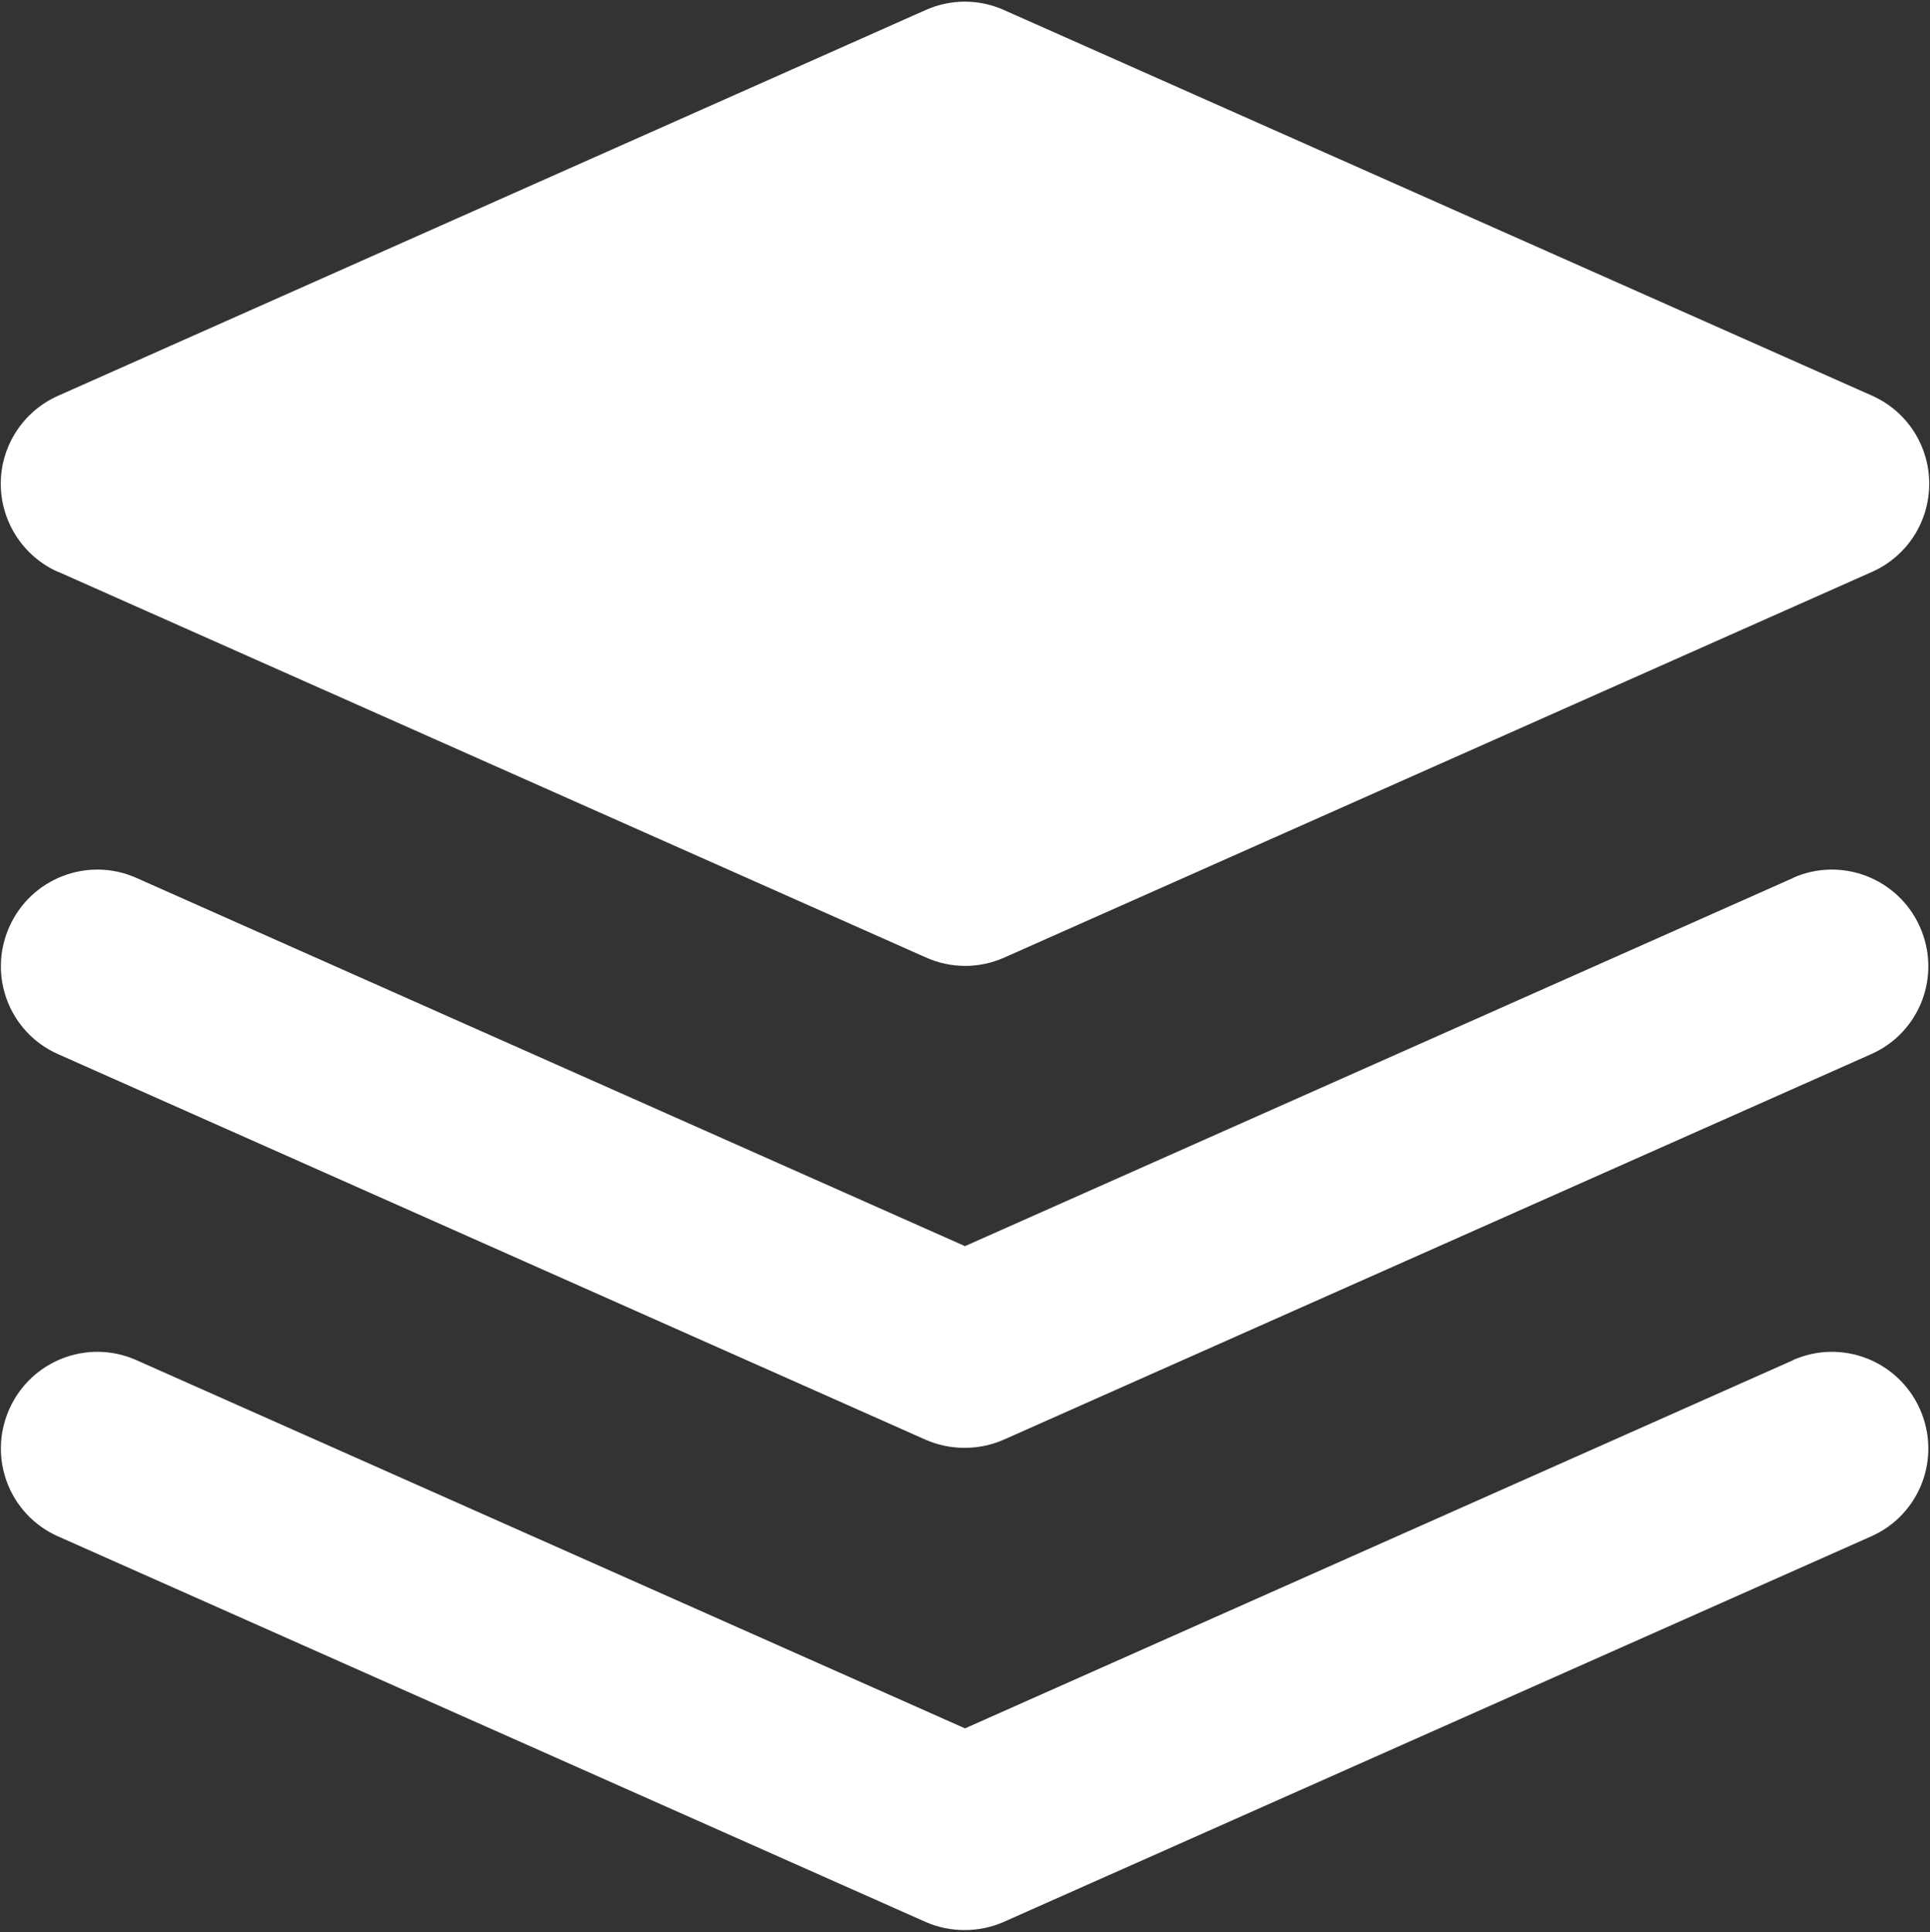 <?xml version="1.0" encoding="UTF-8"?><svg id="_層_2" xmlns="http://www.w3.org/2000/svg" viewBox="0 0 49.96 50"><rect x="0" y="0" width="49.96" height="50" fill="#333333" stroke="none"/><defs><style>.cls-1{fill:#fff;}</style></defs><path class="cls-1" d="M1.51,14.8l22.46,9.98c.65,.29,1.38,.29,2.03,0l22.46-9.98c.9-.4,1.48-1.29,1.48-2.28s-.58-1.88-1.48-2.28L25.99,.26c-.65-.29-1.38-.29-2.03,0L1.51,10.24C.6,10.64,.02,11.54,.02,12.52s.58,1.88,1.48,2.28Z"/><path class="cls-1" d="M46.42,22.72l-21.44,9.53L3.53,22.72c-1.26-.56-2.73,.01-3.29,1.27-.56,1.26,0,2.73,1.26,3.29l22.46,9.98c.32,.14,.66,.21,1.01,.21,.35,0,.69-.07,1.01-.21l22.46-9.98c1.26-.56,1.82-2.03,1.26-3.29-.56-1.26-2.03-1.83-3.29-1.27Z"/><path class="cls-1" d="M46.42,35.2l-21.44,9.53L3.53,35.2c-1.26-.56-2.73,.01-3.29,1.27-.56,1.26,0,2.73,1.26,3.29l22.46,9.98c.32,.14,.66,.21,1.01,.21,.35,0,.69-.07,1.01-.21l22.46-9.98c1.26-.56,1.82-2.03,1.26-3.29-.56-1.26-2.03-1.83-3.29-1.27Z"/></svg>